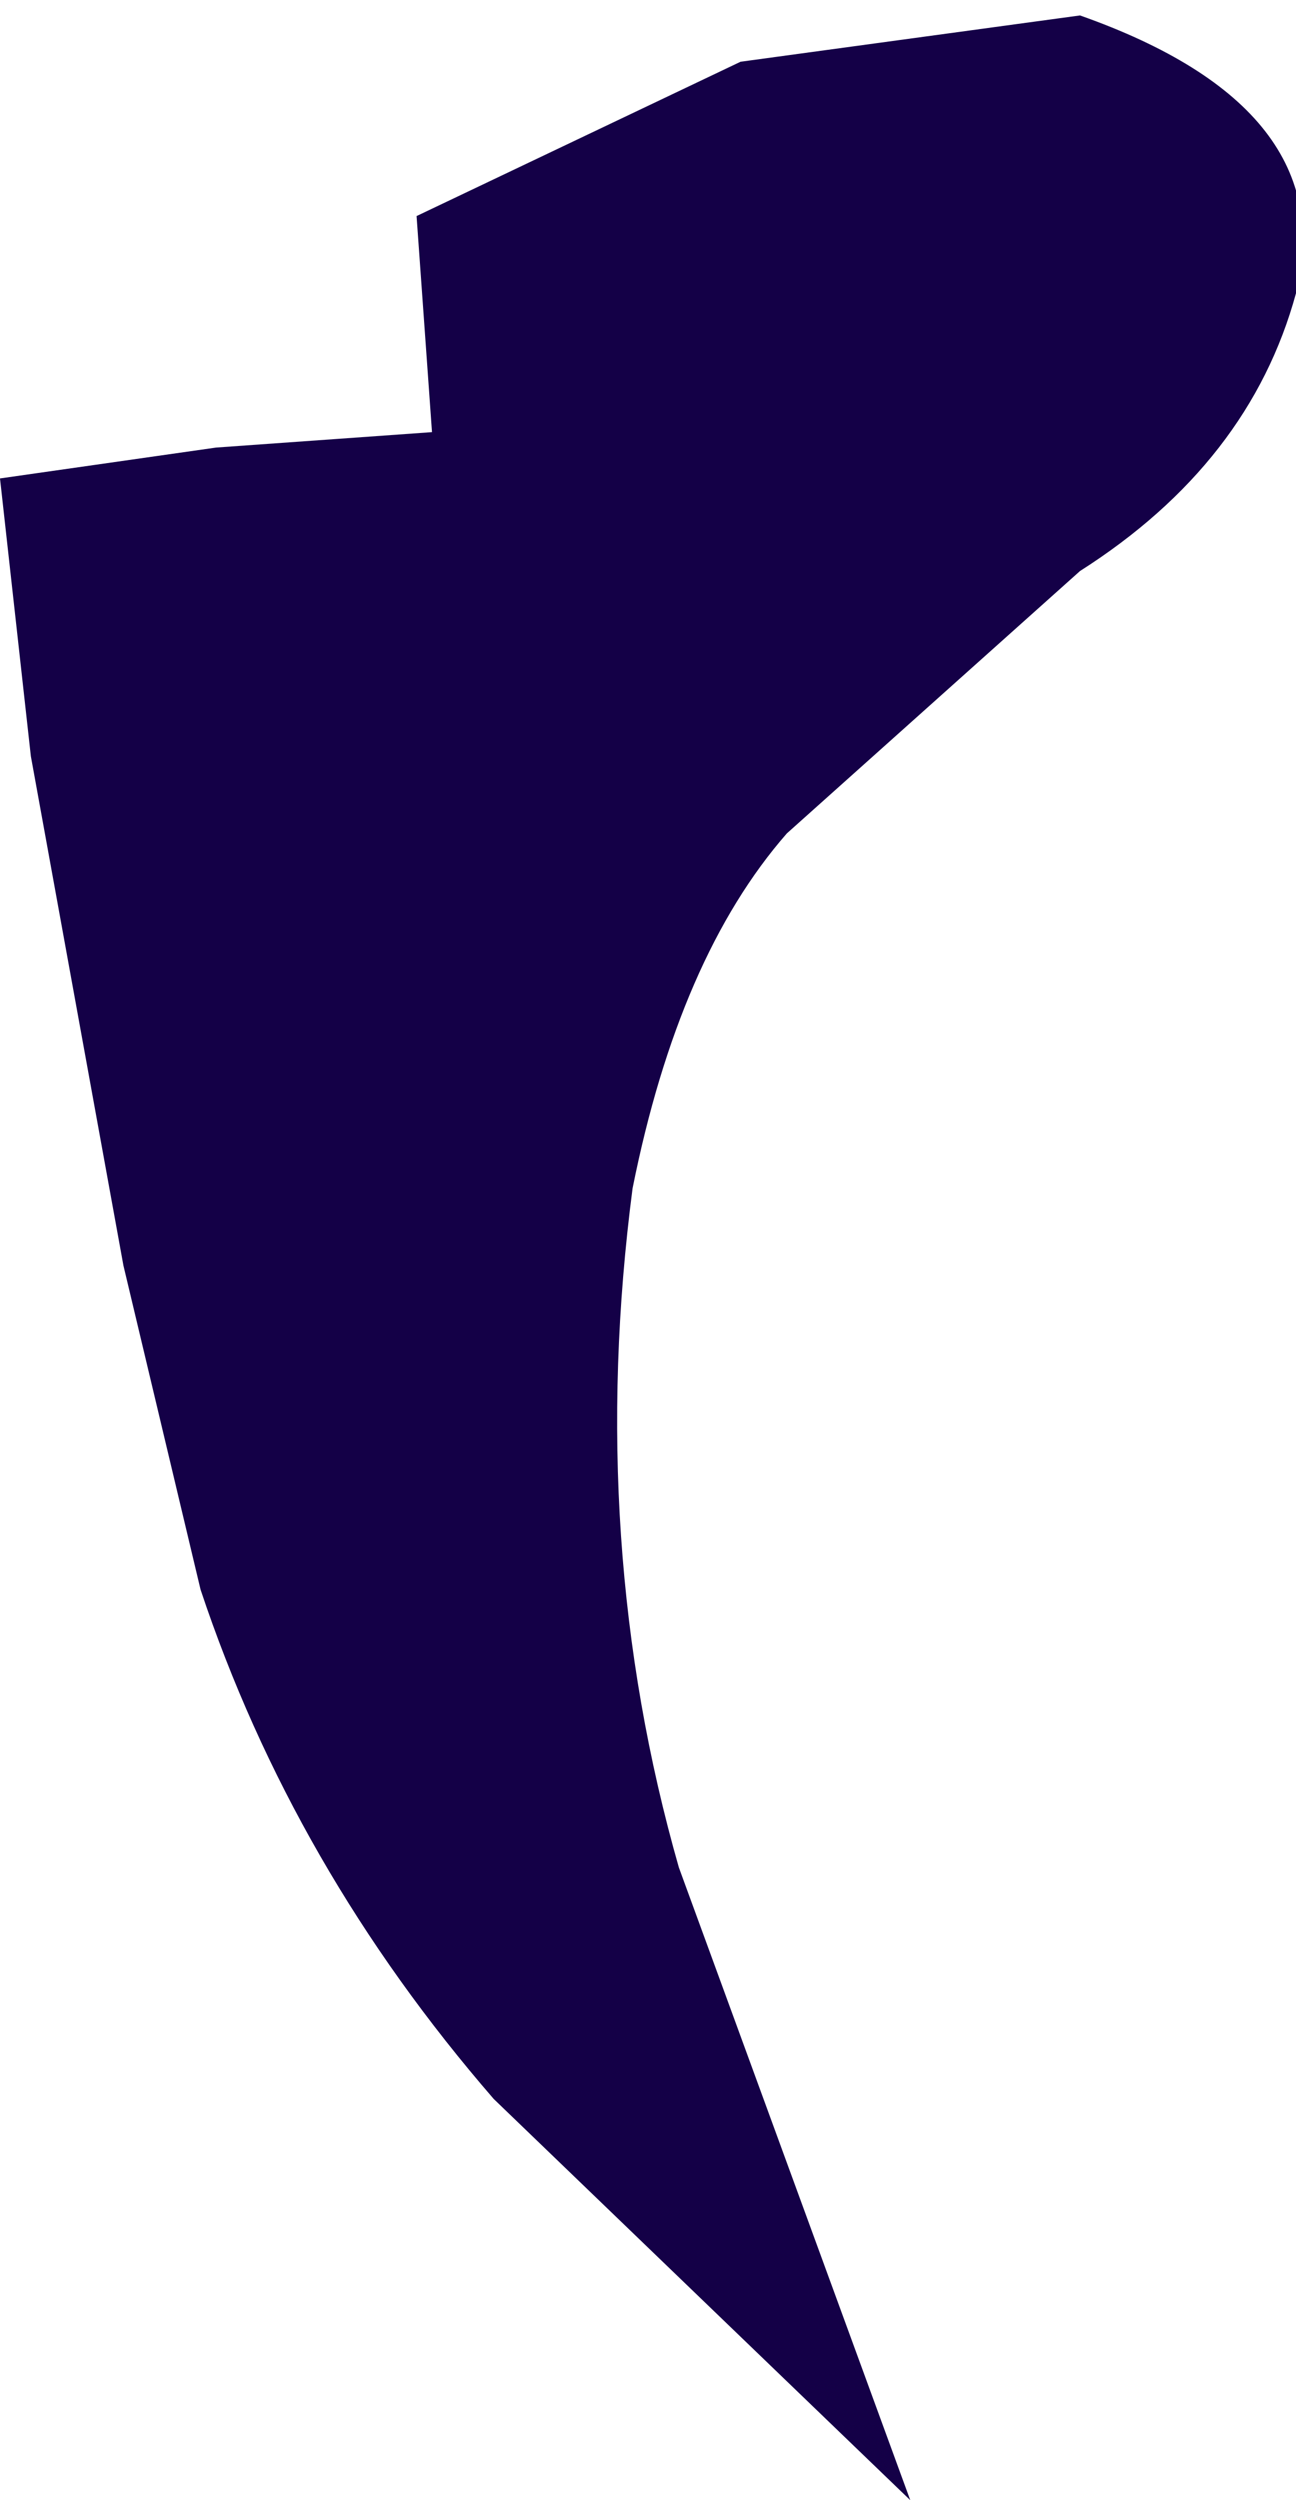 <?xml version="1.0" encoding="UTF-8" standalone="no"?>
<svg xmlns:xlink="http://www.w3.org/1999/xlink" height="8.1px" width="4.2px" xmlns="http://www.w3.org/2000/svg">
  <g transform="matrix(1.0, 0.0, 0.0, 1.0, 0.0, 0.0)">
    <path d="M2.55 2.7 Q2.2 3.1 2.05 3.85 1.9 5.0 2.2 6.05 L2.95 8.1 1.6 6.8 Q0.95 6.05 0.65 5.15 L0.4 4.1 0.1 2.45 0.0 1.55 0.7 1.45 1.4 1.4 1.35 0.7 2.4 0.2 3.5 0.05 Q4.35 0.35 4.2 0.95 4.05 1.5 3.5 1.85 L2.55 2.7" fill="#140047" fill-rule="evenodd" stroke="none"/>
  </g>
</svg>
